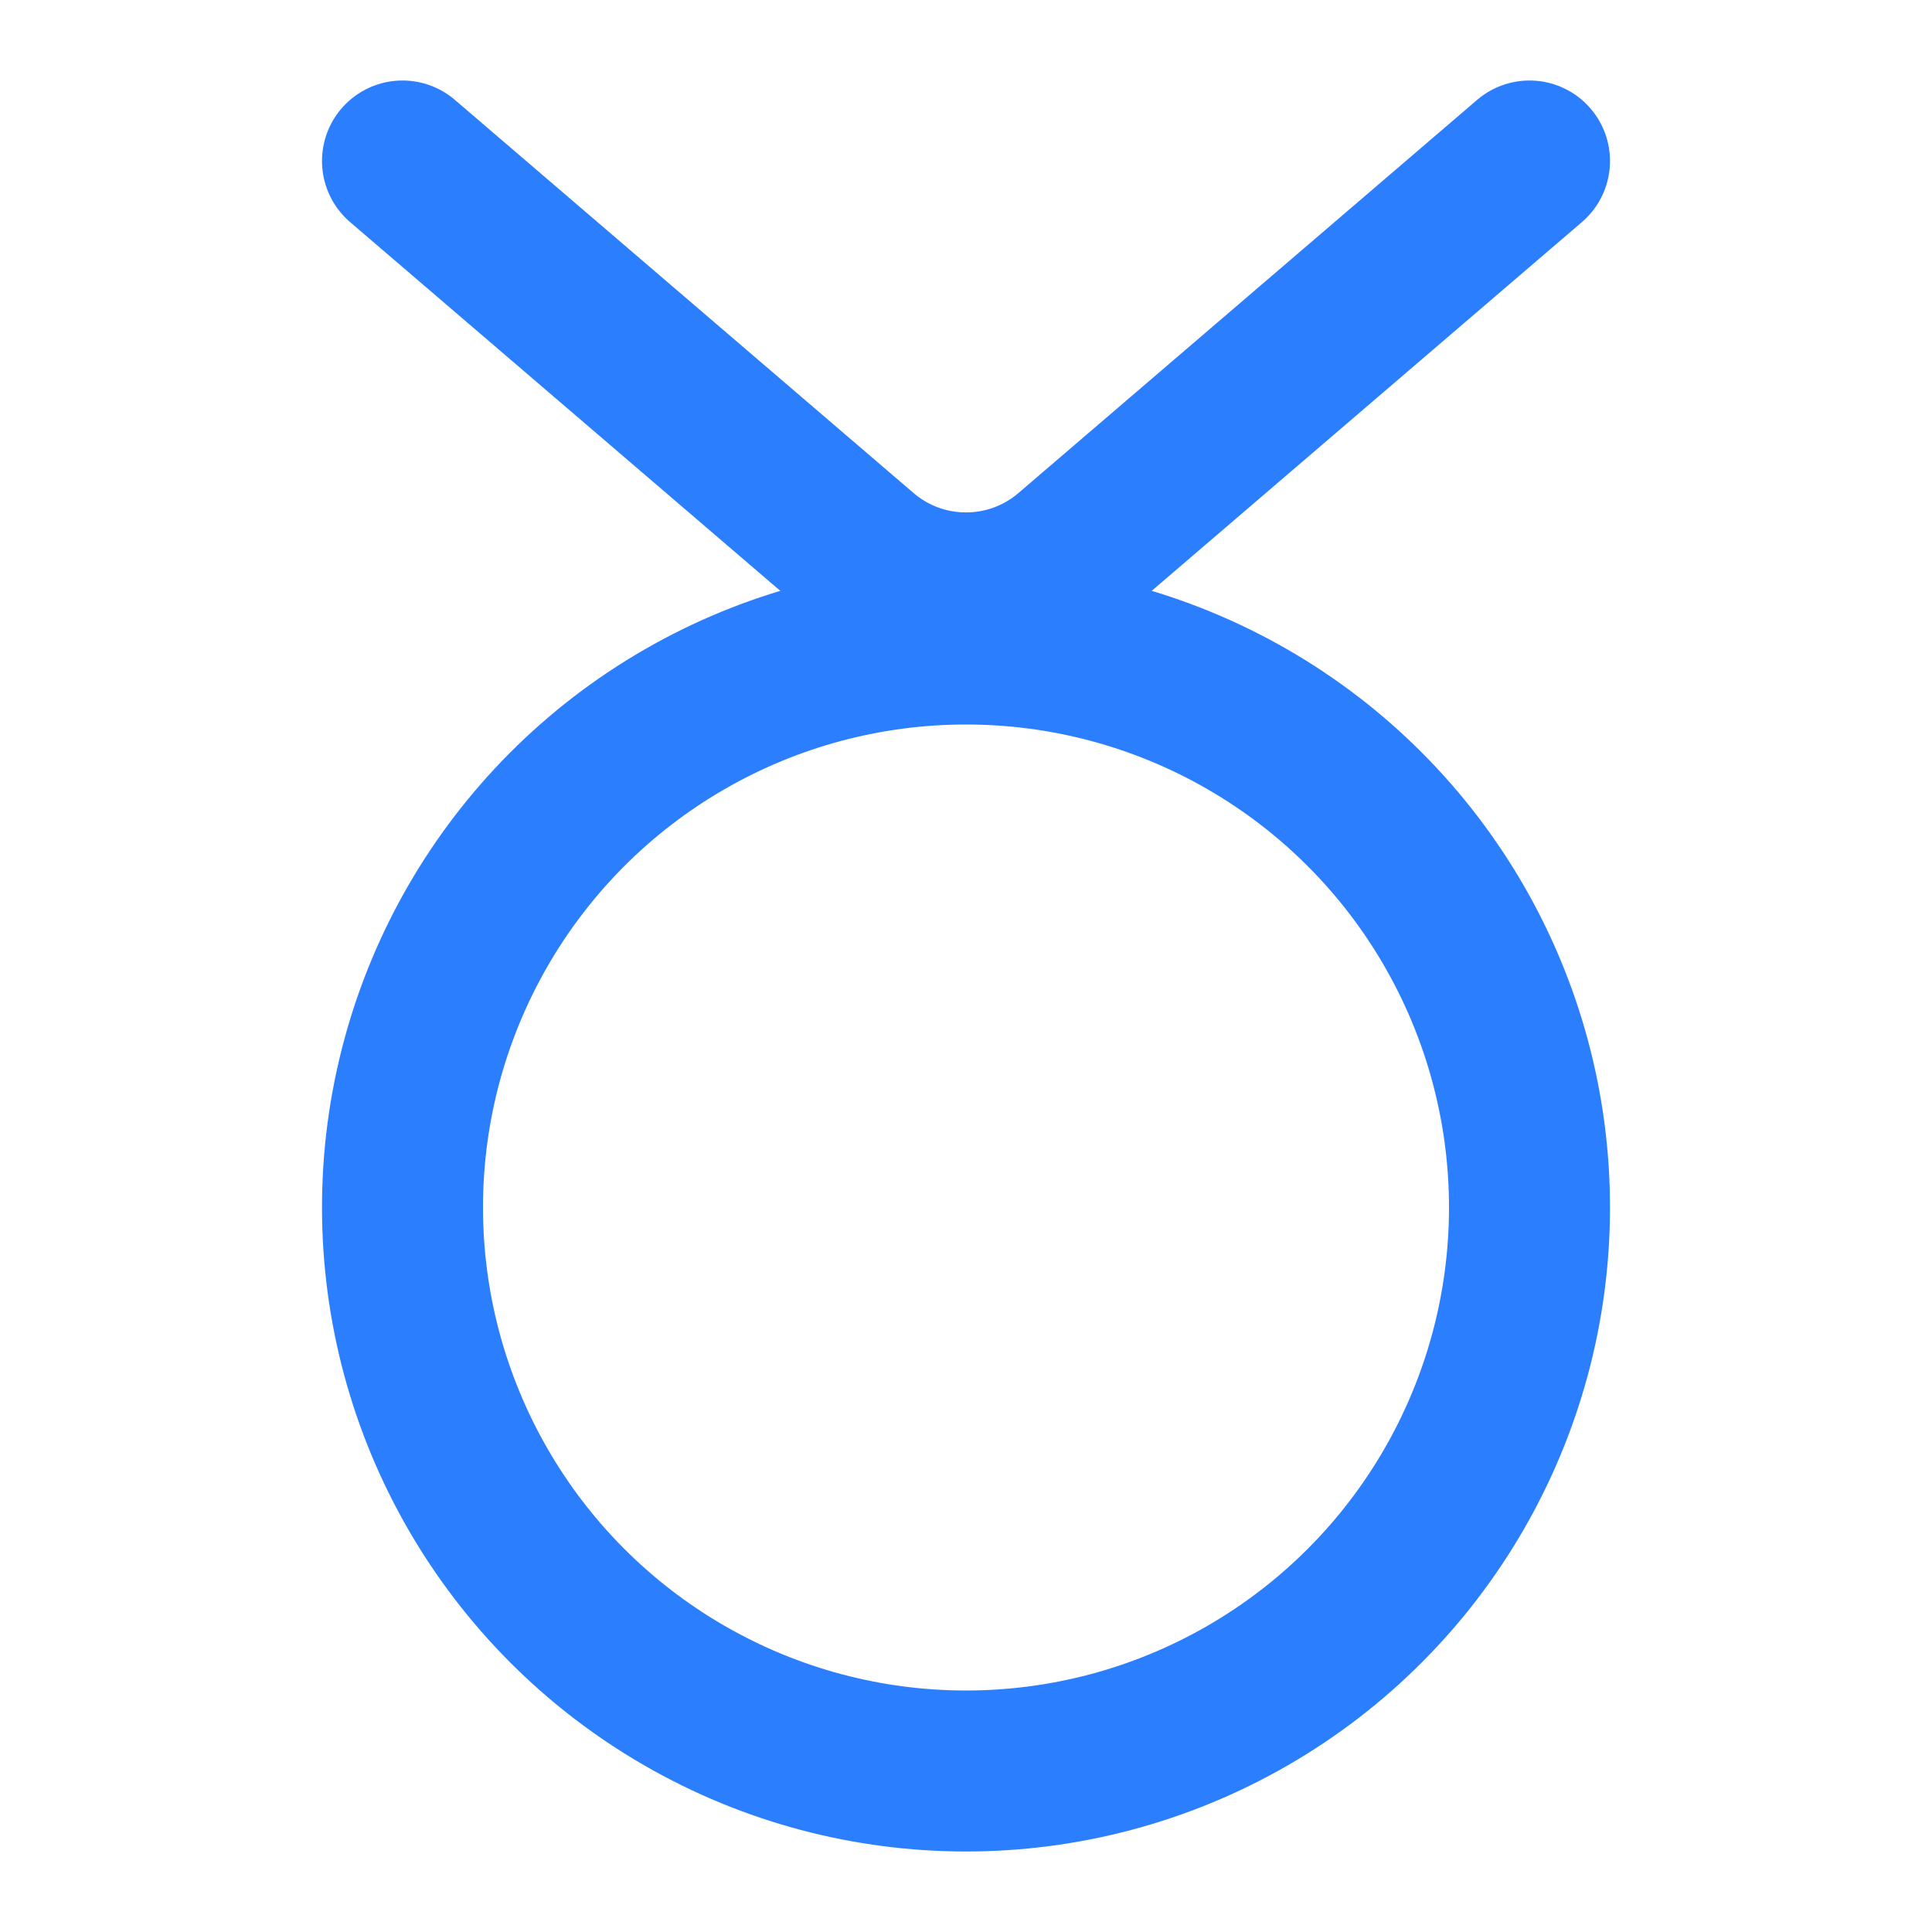 <svg width="24" height="24" viewBox="0 0 24 24" fill="none" xmlns="http://www.w3.org/2000/svg">
<circle cx="12" cy="15" r="7" stroke="#2B7FFF" stroke-width="2"/>
<path d="M5 2L10.698 6.884C11.447 7.526 12.553 7.526 13.302 6.884L19 2" stroke="#2B7FFF" stroke-width="2" stroke-linecap="round"/>
</svg>
